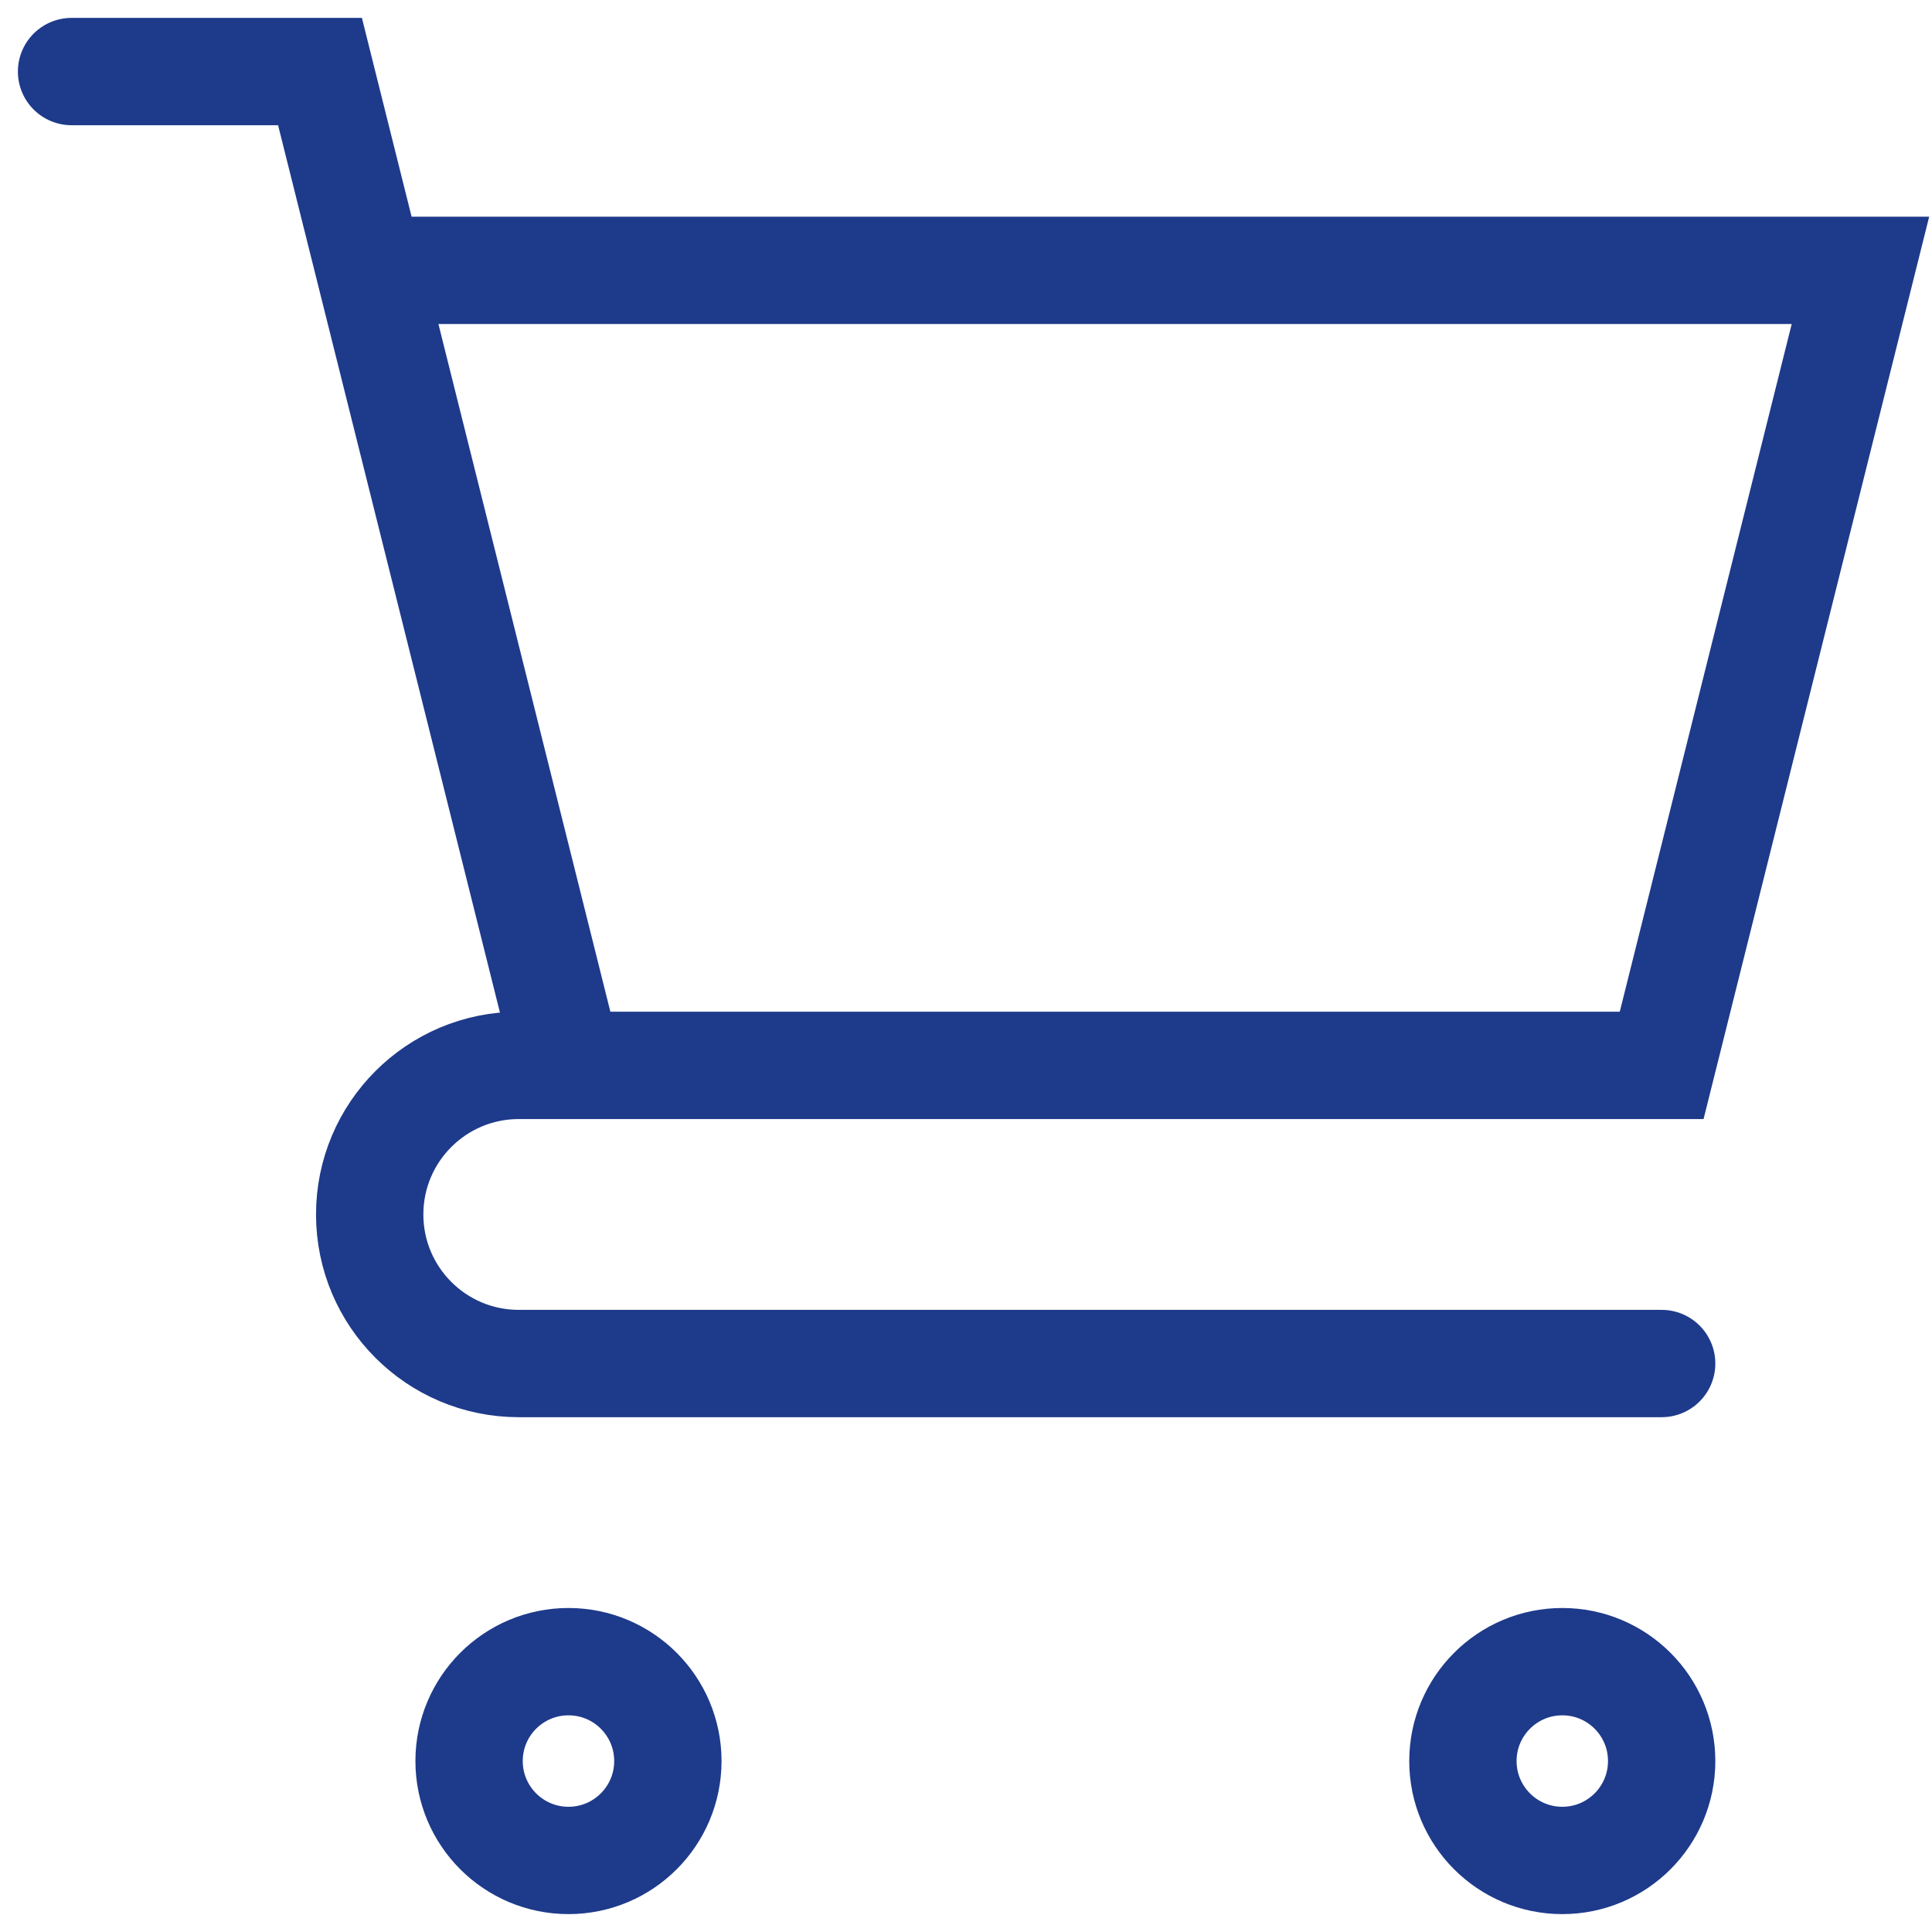 <svg width="54" height="54" viewBox="0 0 54 54" fill="none" xmlns="http://www.w3.org/2000/svg">
<path id="Vector" d="M2 2L8.944 2L10.333 7.556M10.333 7.556L15.889 29.778M10.333 7.556H52L46.444 29.778H15.889M15.889 29.778H14.5C12.199 29.778 10.333 31.643 10.333 33.944C10.333 36.246 12.199 38.111 14.5 38.111H46.444M46.444 49.222C46.444 50.756 45.201 52 43.667 52C42.133 52 40.889 50.756 40.889 49.222C40.889 47.688 42.133 46.444 43.667 46.444C45.201 46.444 46.444 47.688 46.444 49.222ZM18.667 49.222C18.667 50.756 17.423 52 15.889 52C14.355 52 13.111 50.756 13.111 49.222C13.111 47.688 14.355 46.444 15.889 46.444C17.423 46.444 18.667 47.688 18.667 49.222Z" stroke="#1E3A8A" stroke-width="3" stroke-linecap="round"/>
</svg>
